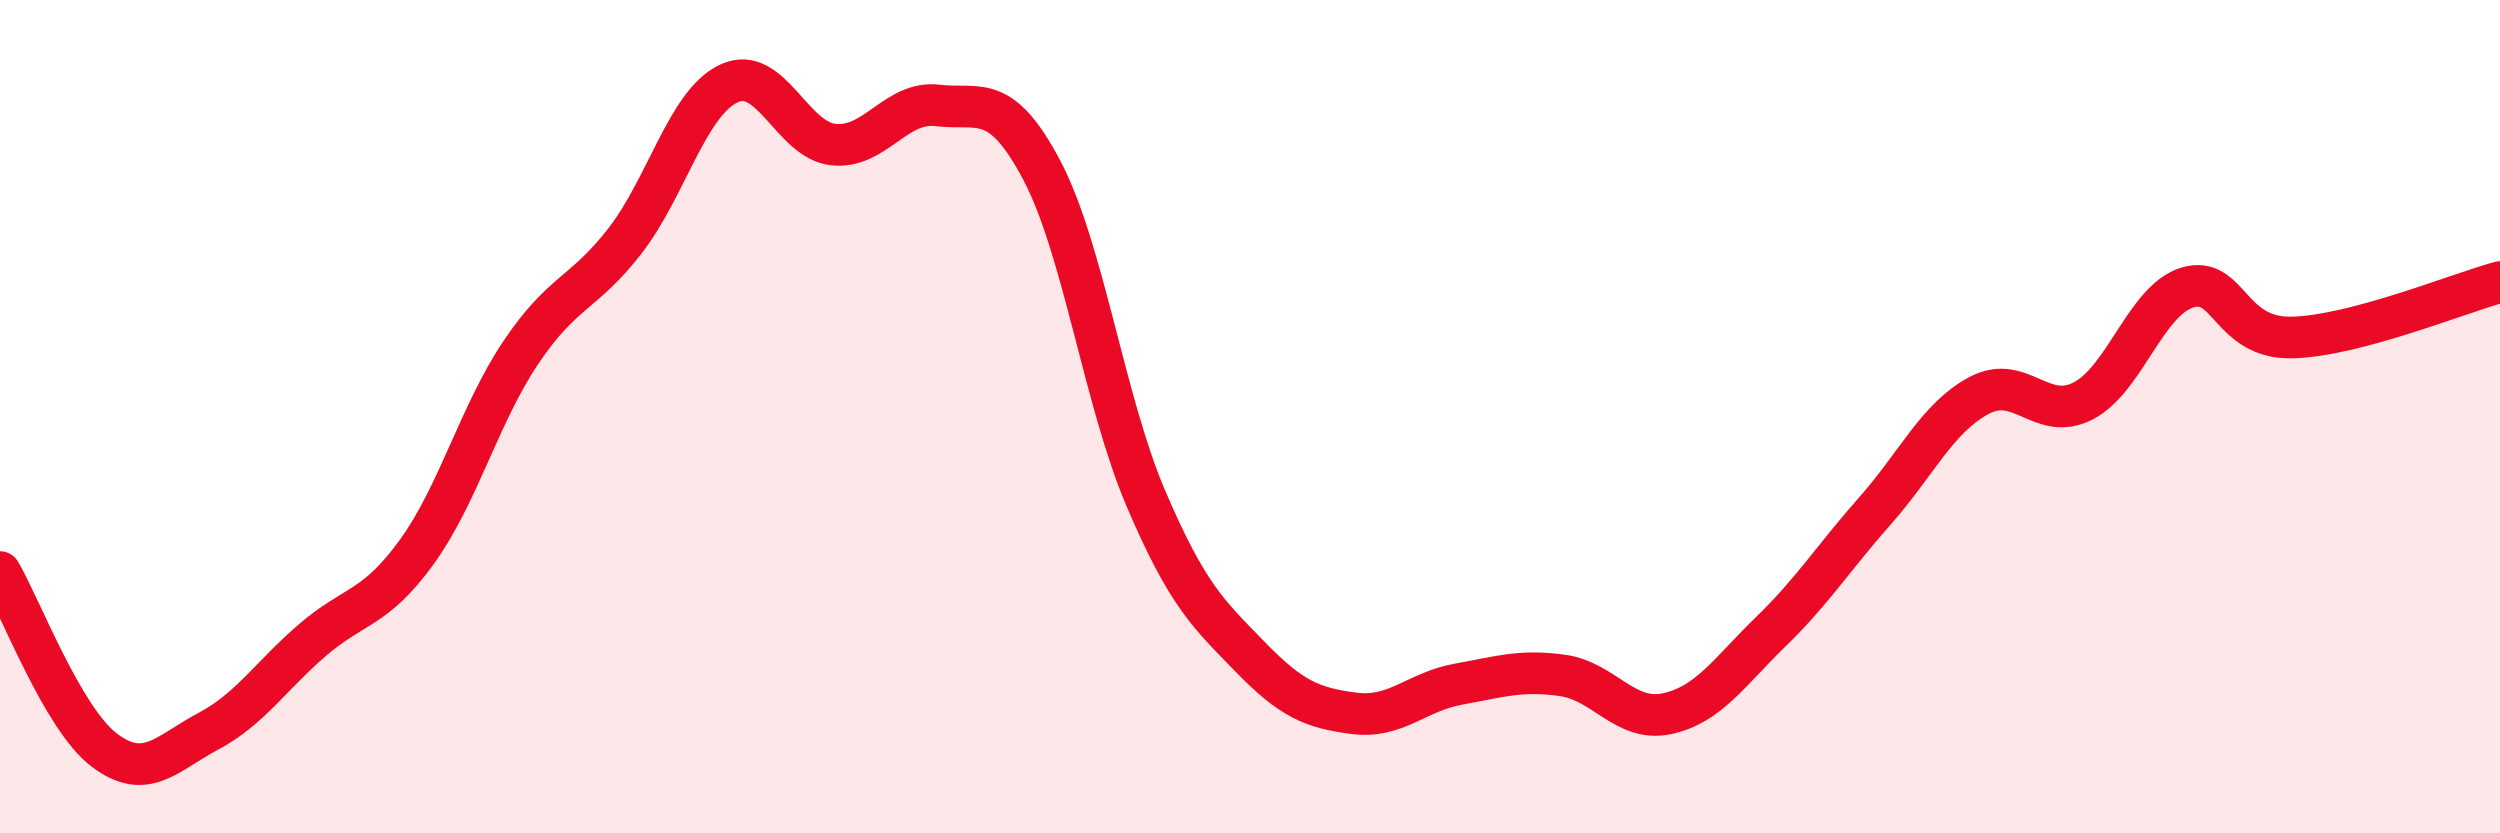 
    <svg width="60" height="20" viewBox="0 0 60 20" xmlns="http://www.w3.org/2000/svg">
      <path
        d="M 0,13.73 C 0.5,14.58 1.5,17.24 2.5,18 C 3.5,18.76 4,18.08 5,17.55 C 6,17.02 6.5,16.22 7.5,15.36 C 8.5,14.5 9,14.63 10,13.25 C 11,11.87 11.5,9.95 12.5,8.46 C 13.5,6.97 14,7.07 15,5.78 C 16,4.49 16.5,2.46 17.5,2 C 18.5,1.54 19,3.36 20,3.47 C 21,3.58 21.5,2.41 22.5,2.53 C 23.5,2.65 24,2.19 25,4.08 C 26,5.97 26.5,9.62 27.5,11.96 C 28.5,14.3 29,14.73 30,15.76 C 31,16.79 31.5,16.99 32.5,17.12 C 33.5,17.25 34,16.6 35,16.42 C 36,16.24 36.5,16.07 37.5,16.21 C 38.5,16.35 39,17.34 40,17.13 C 41,16.92 41.5,16.13 42.5,15.16 C 43.5,14.19 44,13.39 45,12.26 C 46,11.13 46.5,10.02 47.5,9.49 C 48.5,8.96 49,10.14 50,9.62 C 51,9.1 51.5,7.2 52.5,6.9 C 53.5,6.6 53.5,8.13 55,8.1 C 56.5,8.07 59,7.04 60,6.77L60 20L0 20Z"
        fill="#EB0A25"
        opacity="0.1"
        stroke-linecap="round"
        stroke-linejoin="round"
      />
      <path
        d="M 0,13.73 C 0.5,14.58 1.5,17.24 2.5,18 C 3.5,18.76 4,18.08 5,17.55 C 6,17.02 6.5,16.22 7.5,15.36 C 8.5,14.5 9,14.63 10,13.25 C 11,11.87 11.5,9.95 12.5,8.46 C 13.5,6.97 14,7.07 15,5.78 C 16,4.49 16.5,2.46 17.5,2 C 18.5,1.54 19,3.36 20,3.47 C 21,3.58 21.5,2.41 22.5,2.53 C 23.5,2.65 24,2.19 25,4.08 C 26,5.97 26.5,9.62 27.5,11.96 C 28.5,14.3 29,14.73 30,15.76 C 31,16.79 31.5,16.99 32.5,17.12 C 33.5,17.25 34,16.6 35,16.42 C 36,16.24 36.5,16.07 37.5,16.21 C 38.5,16.35 39,17.34 40,17.13 C 41,16.92 41.5,16.13 42.5,15.16 C 43.5,14.19 44,13.39 45,12.26 C 46,11.13 46.5,10.02 47.5,9.49 C 48.5,8.96 49,10.14 50,9.62 C 51,9.1 51.5,7.2 52.5,6.9 C 53.5,6.6 53.5,8.13 55,8.1 C 56.5,8.07 59,7.04 60,6.77"
        stroke="#EB0A25"
        stroke-width="1"
        fill="none"
        stroke-linecap="round"
        stroke-linejoin="round"
      />
    </svg>
  